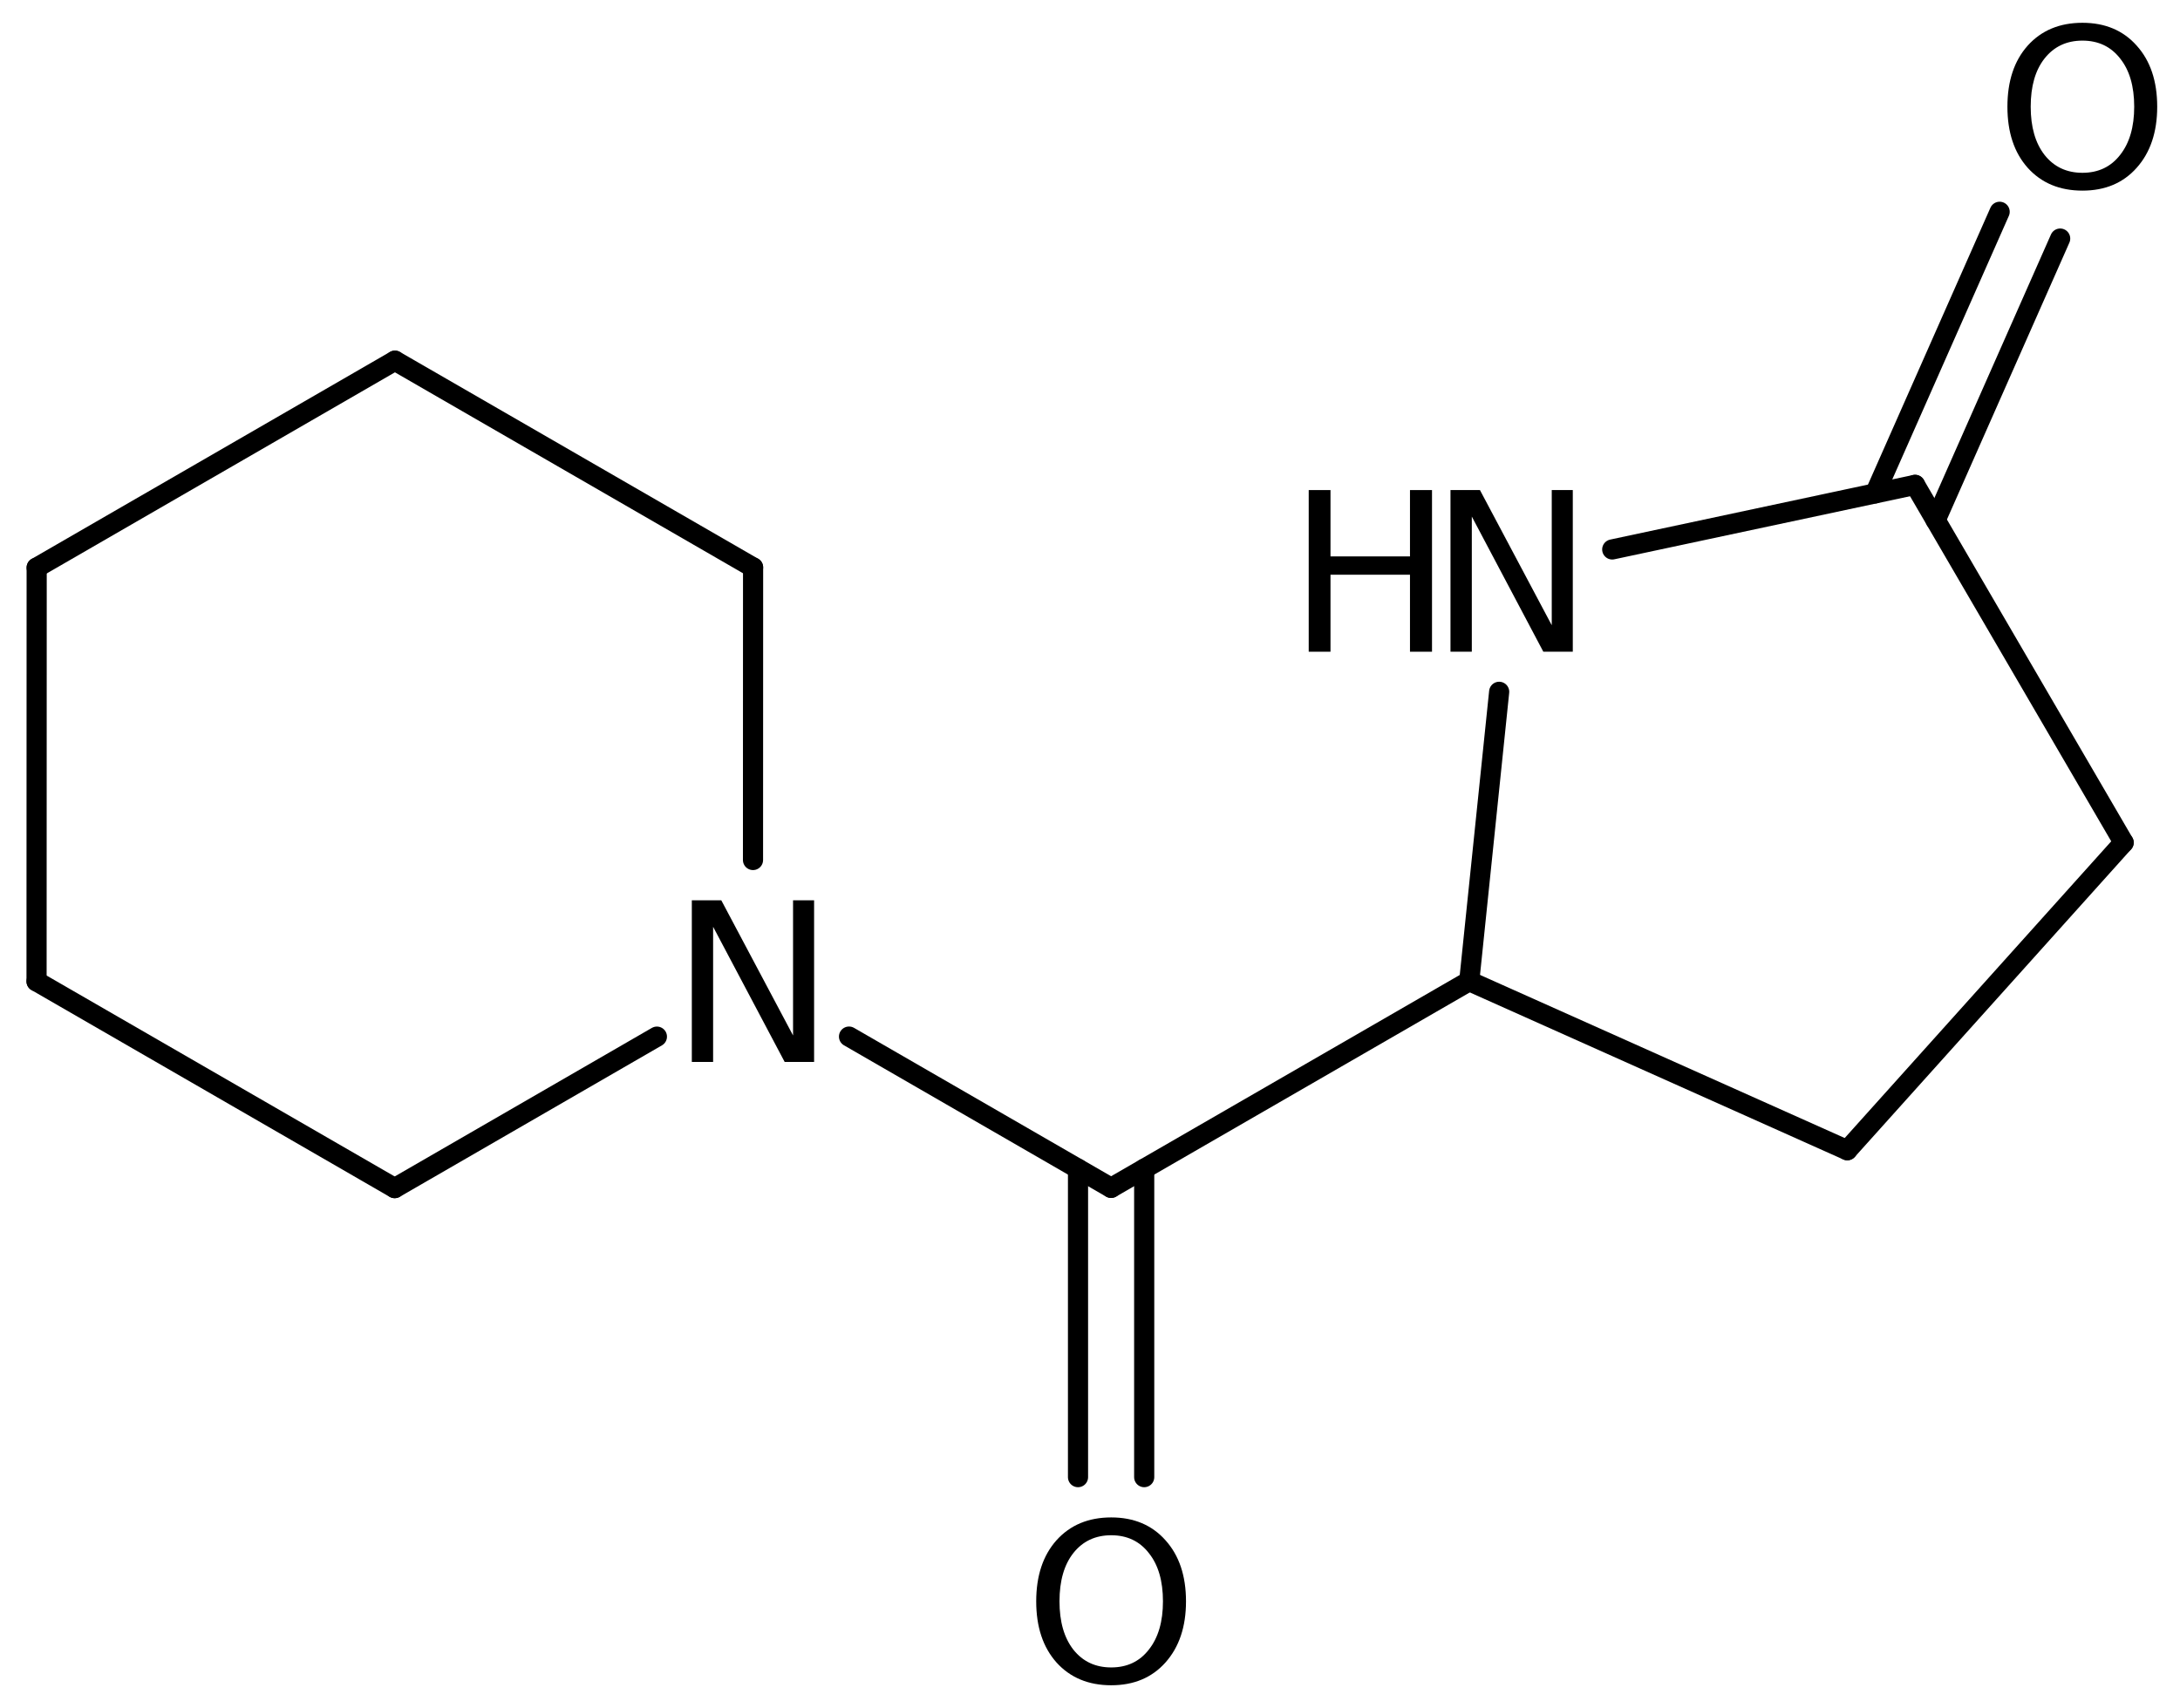 <?xml version='1.0' encoding='UTF-8'?>
<!DOCTYPE svg PUBLIC "-//W3C//DTD SVG 1.1//EN" "http://www.w3.org/Graphics/SVG/1.1/DTD/svg11.dtd">
<svg version='1.2' xmlns='http://www.w3.org/2000/svg' xmlns:xlink='http://www.w3.org/1999/xlink' width='53.559mm' height='41.97mm' viewBox='0 0 53.559 41.97'>
  <desc>Generated by the Chemistry Development Kit (http://github.com/cdk)</desc>
  <g stroke-linecap='round' stroke-linejoin='round' stroke='#000000' stroke-width='.495' fill='#000000'>
    <rect x='.0' y='.0' width='54.0' height='42.0' fill='#FFFFFF' stroke='none'/>
    <g id='mol1' class='mol'>
      <line id='mol1bnd1' class='bond' x1='.901' y1='13.948' x2='.898' y2='24.114'/>
      <line id='mol1bnd2' class='bond' x1='.898' y1='24.114' x2='9.697' y2='29.194'/>
      <line id='mol1bnd3' class='bond' x1='9.697' y1='29.194' x2='16.139' y2='25.472'/>
      <line id='mol1bnd4' class='bond' x1='18.5' y1='21.132' x2='18.502' y2='13.943'/>
      <line id='mol1bnd5' class='bond' x1='18.502' y1='13.943' x2='9.703' y2='8.863'/>
      <line id='mol1bnd6' class='bond' x1='.901' y1='13.948' x2='9.703' y2='8.863'/>
      <line id='mol1bnd7' class='bond' x1='20.859' y1='25.471' x2='27.298' y2='29.188'/>
      <g id='mol1bnd8' class='bond'>
        <line x1='28.111' y1='28.719' x2='28.111' y2='36.296'/>
        <line x1='26.485' y1='28.719' x2='26.485' y2='36.296'/>
      </g>
      <line id='mol1bnd9' class='bond' x1='27.298' y1='29.188' x2='36.097' y2='24.108'/>
      <line id='mol1bnd10' class='bond' x1='36.097' y1='24.108' x2='45.385' y2='28.263'/>
      <line id='mol1bnd11' class='bond' x1='45.385' y1='28.263' x2='52.174' y2='20.704'/>
      <line id='mol1bnd12' class='bond' x1='52.174' y1='20.704' x2='47.05' y2='11.914'/>
      <g id='mol1bnd13' class='bond'>
        <line x1='46.068' y1='12.123' x2='49.128' y2='5.204'/>
        <line x1='47.555' y1='12.781' x2='50.615' y2='5.862'/>
      </g>
      <line id='mol1bnd14' class='bond' x1='47.05' y1='11.914' x2='39.61' y2='13.501'/>
      <line id='mol1bnd15' class='bond' x1='36.097' y1='24.108' x2='36.832' y2='16.999'/>
      <path id='mol1atm4' class='atom' d='M16.997 22.122h.724l1.763 3.321v-3.321h.517v3.972h-.723l-1.758 -3.321v3.321h-.523v-3.972z' stroke='none'/>
      <path id='mol1atm8' class='atom' d='M27.301 37.724q-.584 .0 -.931 .438q-.34 .432 -.34 1.186q-.0 .749 .34 1.186q.347 .438 .931 .438q.584 .0 .924 -.438q.347 -.437 .347 -1.186q.0 -.754 -.347 -1.186q-.34 -.438 -.924 -.438zM27.301 37.286q.833 .0 1.332 .56q.505 .56 .505 1.502q-.0 .937 -.505 1.503q-.499 .559 -1.332 .559q-.839 .0 -1.344 -.559q-.499 -.56 -.499 -1.503q-.0 -.942 .499 -1.502q.505 -.56 1.344 -.56z' stroke='none'/>
      <path id='mol1atm13' class='atom' d='M51.162 .998q-.583 -.0 -.93 .438q-.341 .432 -.341 1.186q.0 .748 .341 1.186q.347 .438 .93 .438q.584 -.0 .925 -.438q.347 -.438 .347 -1.186q-.0 -.754 -.347 -1.186q-.341 -.438 -.925 -.438zM51.162 .56q.834 -.0 1.332 .56q.505 .559 .505 1.502q.0 .937 -.505 1.502q-.498 .56 -1.332 .56q-.839 -.0 -1.344 -.56q-.499 -.559 -.499 -1.502q.0 -.943 .499 -1.502q.505 -.56 1.344 -.56z' stroke='none'/>
      <g id='mol1atm14' class='atom'>
        <path d='M35.636 12.042h.724l1.764 3.321v-3.321h.517v3.972h-.724l-1.757 -3.321v3.321h-.524v-3.972z' stroke='none'/>
        <path d='M32.153 12.042h.535v1.63h1.953v-1.63h.541v3.972h-.541v-1.892h-1.953v1.892h-.535v-3.972z' stroke='none'/>
      </g>
    </g>
  </g>
</svg>
